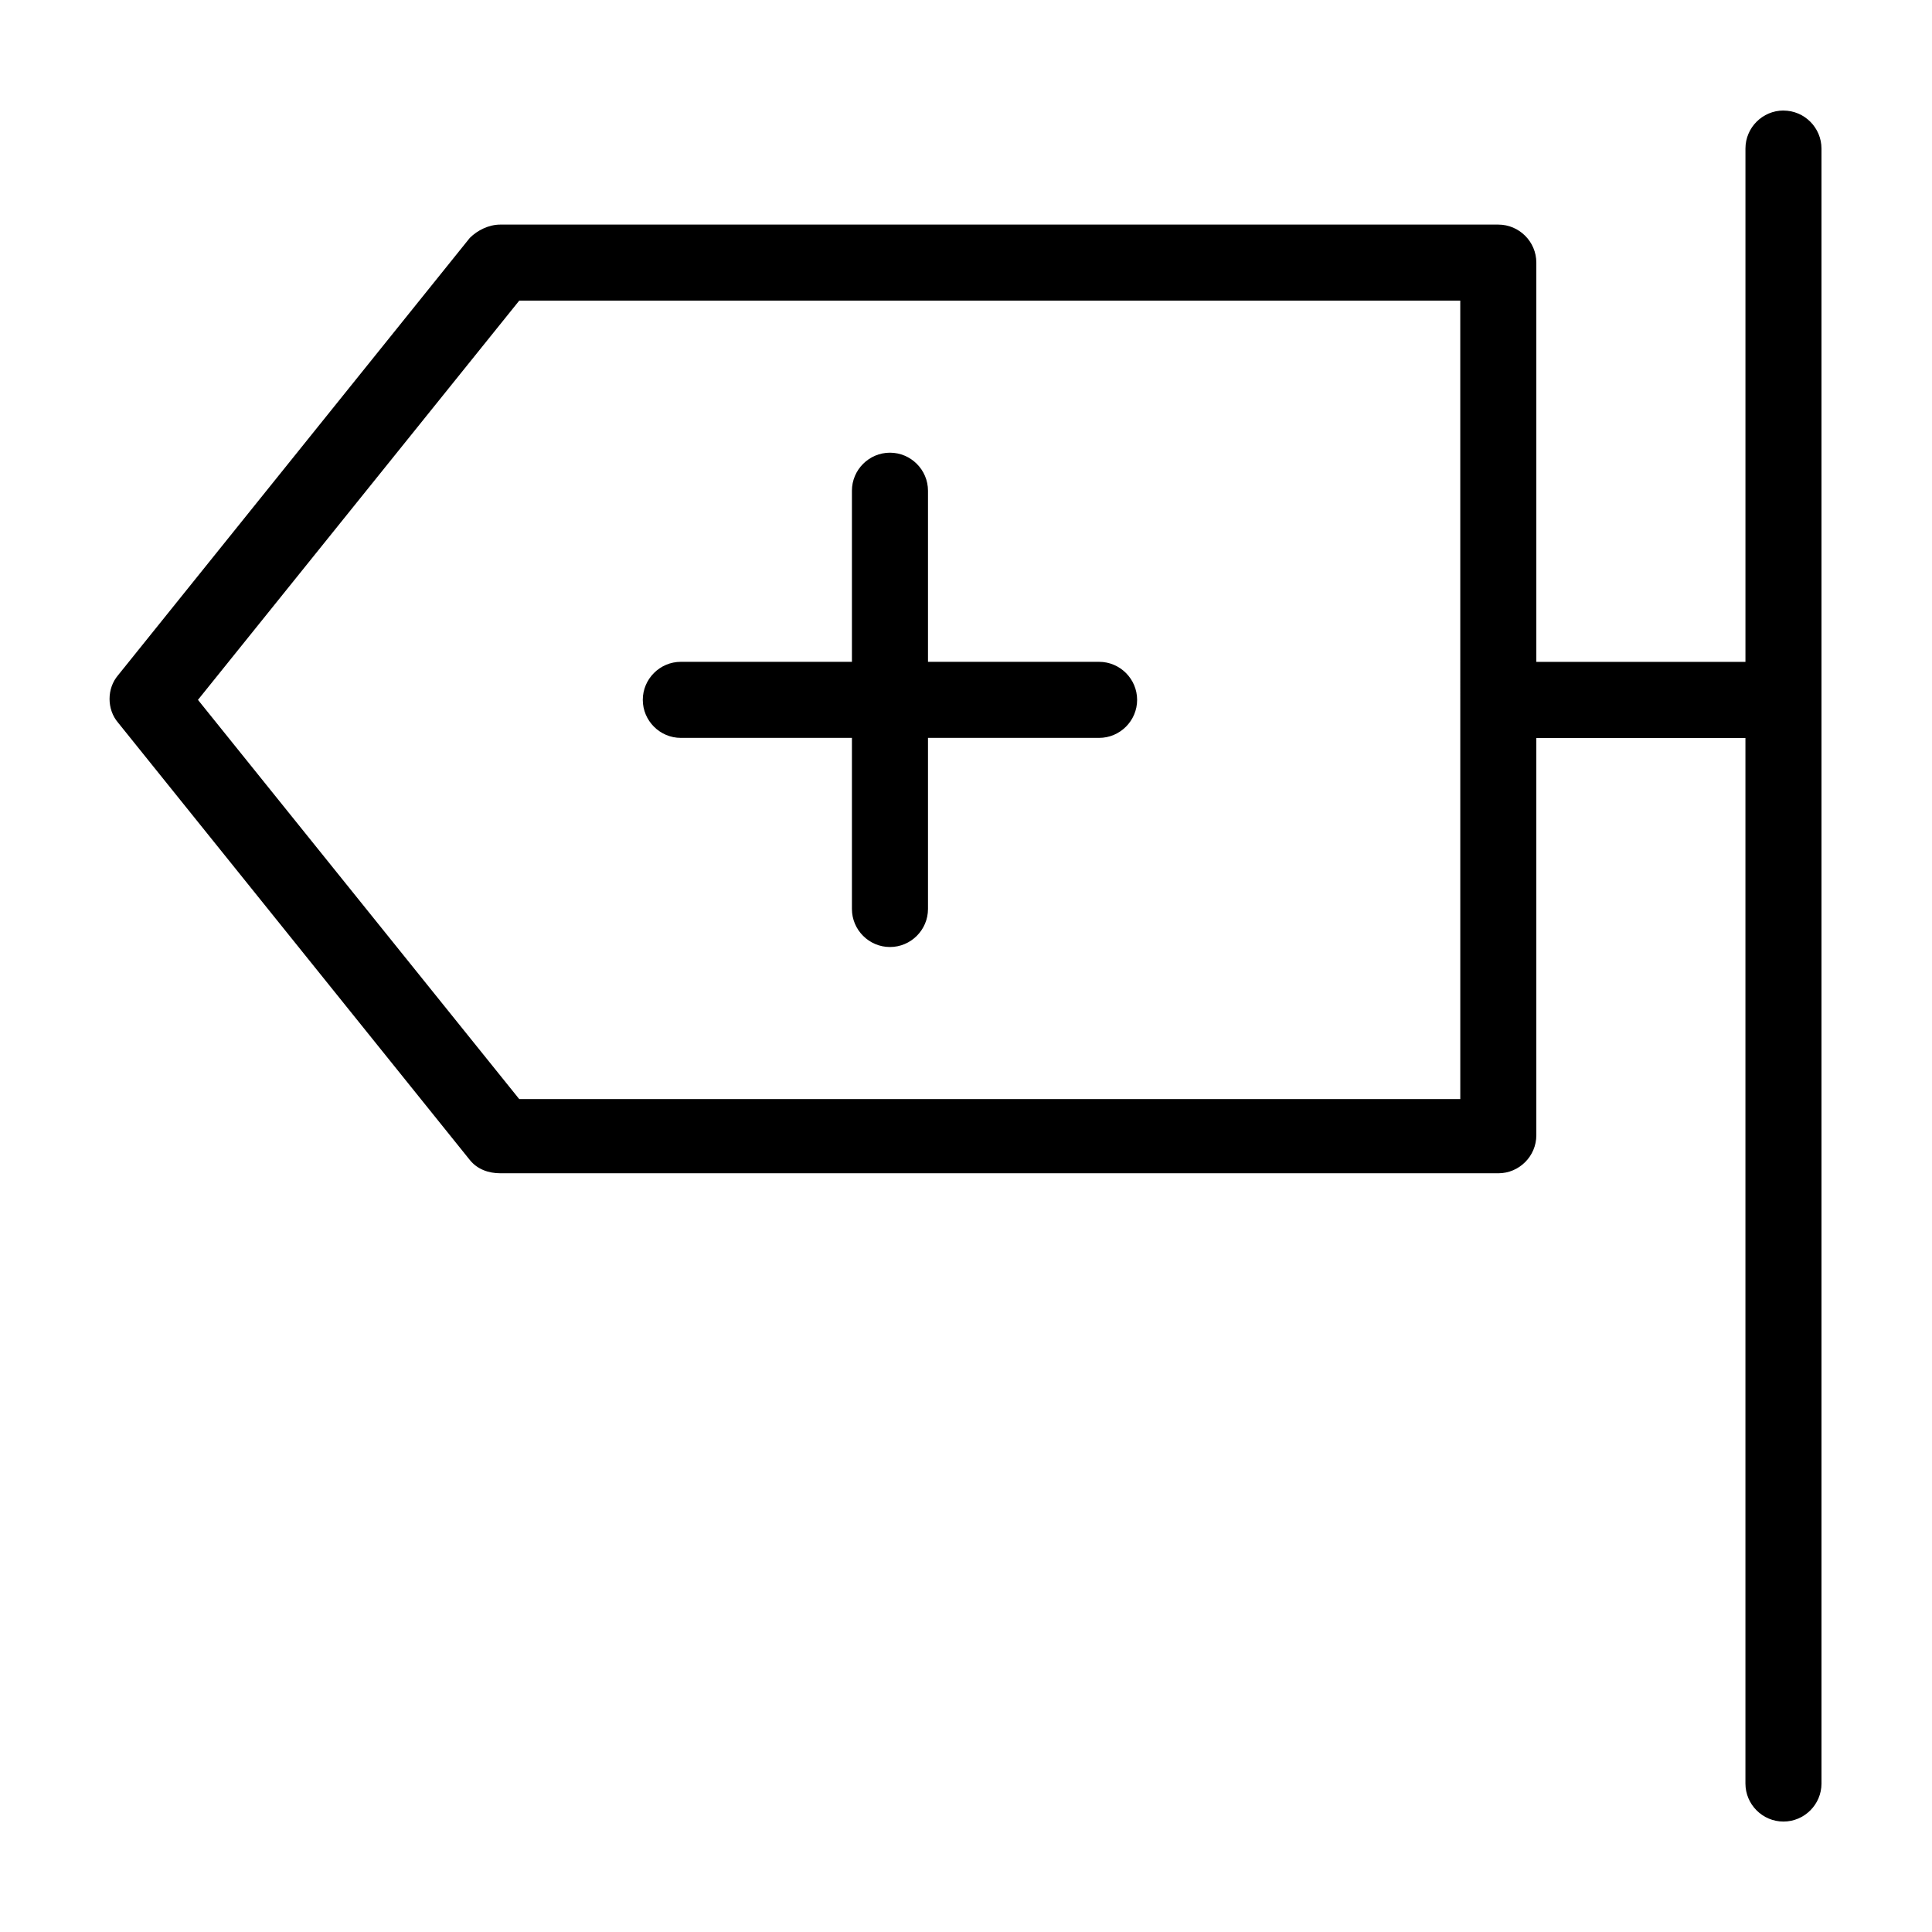 <?xml version="1.0" encoding="UTF-8"?>
<!-- Uploaded to: ICON Repo, www.svgrepo.com, Generator: ICON Repo Mixer Tools -->
<svg fill="#000000" width="800px" height="800px" version="1.1" viewBox="144 144 512 512" xmlns="http://www.w3.org/2000/svg">
 <g>
  <path d="m616.64 173.29c-5.543 0-10.078 4.535-10.078 10.078v136.03h-55.418v-105.8c0-5.543-4.535-10.078-10.078-10.078h-264.5c-3.023 0-6.047 1.512-8.062 3.527l-93.203 115.88c-3.023 3.527-3.023 9.07 0 12.594l93.203 115.88c2.016 2.519 5.039 3.527 8.062 3.527l264.5 0.004c5.543 0 10.078-4.535 10.078-10.078l-0.004-105.29h55.418v277.09c0 5.543 4.535 10.078 10.078 10.078s10.078-4.535 10.078-10.078l-0.004-433.28c0-5.539-4.531-10.074-10.074-10.074zm-85.648 261.98h-249.39l-85.141-105.8 85.145-105.8h249.38z"/>
  <path d="m435.27 319.39h-45.344v-45.344c0-5.543-4.535-10.078-10.078-10.078s-10.078 4.535-10.078 10.078v45.344h-45.344c-5.543 0-10.078 4.535-10.078 10.078s4.535 10.078 10.078 10.078h45.344v45.344c0 5.543 4.535 10.078 10.078 10.078s10.078-4.535 10.078-10.078v-45.344h45.344c5.543 0 10.078-4.535 10.078-10.078-0.004-5.547-4.535-10.078-10.078-10.078z"/>
 </g>
</svg>